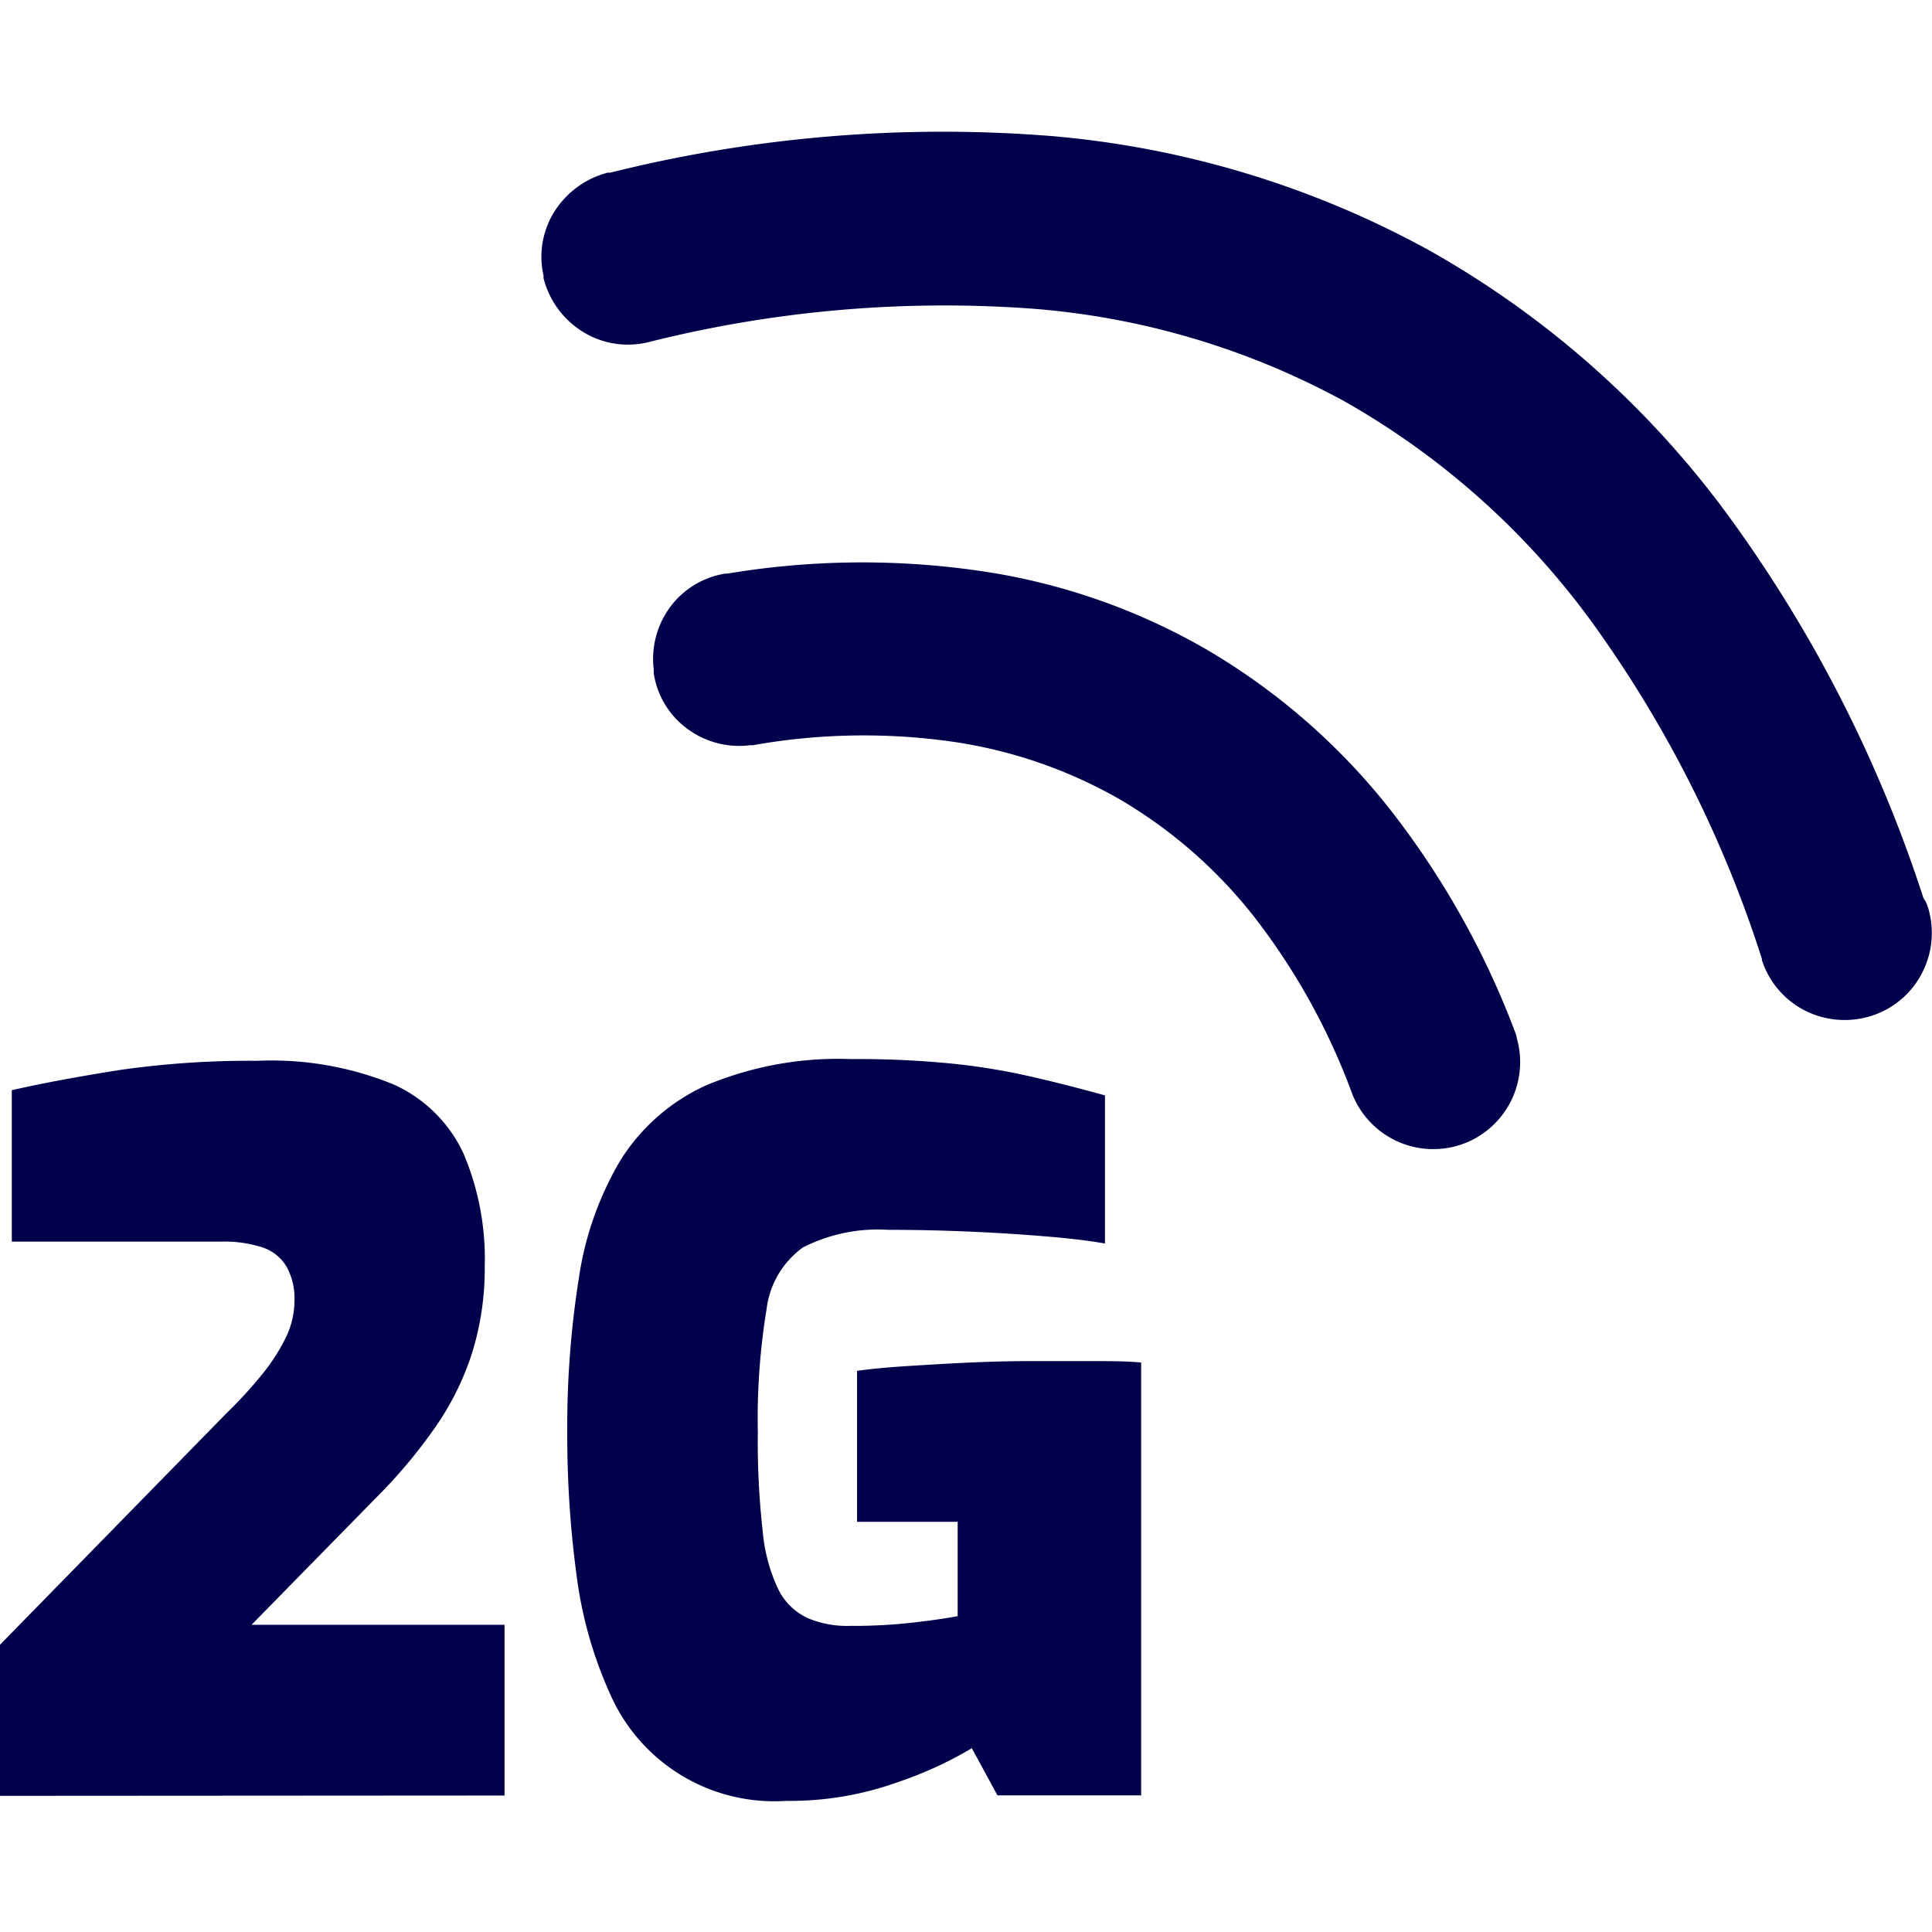 <svg fill="#00004b" width="100px" height="100px" id="Layer_1" data-name="Layer 1" xmlns="http://www.w3.org/2000/svg" viewBox="0 0 122.88 106.2"><title>2g</title><path d="M96.48,57.72a5.54,5.54,0,0,1-3.31,6.65h0A5.54,5.54,0,0,1,86,61.22l0,0A42,42,0,0,0,79.79,50a30.42,30.42,0,0,0-8.57-7.5,30.08,30.08,0,0,0-10.73-3.68,40.19,40.19,0,0,0-12.62.24h0l-.19,0a5.53,5.53,0,0,1-3.9-1,5.38,5.38,0,0,1-2.2-3.57l0-.25a5.55,5.55,0,0,1,1-3.91,5.42,5.42,0,0,1,3.57-2.19l.13,0A52,52,0,0,1,62.52,28a40.36,40.36,0,0,1,14.27,5A41.65,41.65,0,0,1,88.3,43a53.67,53.67,0,0,1,8.09,14.37,1.38,1.38,0,0,1,.09.39ZM0,105.88V96.27L14.42,81.53A27.76,27.76,0,0,0,16.73,79a12.12,12.12,0,0,0,1.47-2.31,5.41,5.41,0,0,0,.53-2.31,4.2,4.2,0,0,0-.5-2.15A2.82,2.82,0,0,0,16.7,71a7.9,7.9,0,0,0-2.65-.37H.75V61c2-.46,4.32-.88,6.83-1.28a58,58,0,0,1,8.78-.59A20.52,20.52,0,0,1,25,60.62a8.93,8.93,0,0,1,4.49,4.43,17.14,17.14,0,0,1,1.34,7.18A18,18,0,0,1,30,77.79a17.69,17.69,0,0,1-2.34,4.68A32.78,32.78,0,0,1,24,86.84L16,95H32.09v10.86Zm50,.32a11.4,11.4,0,0,1-11.24-6.9,26.37,26.37,0,0,1-2.09-7.46,66.52,66.52,0,0,1-.59-9.06A60.25,60.25,0,0,1,36.81,73a20.54,20.54,0,0,1,2.62-7.49,12.52,12.52,0,0,1,5.46-4.81,21.74,21.74,0,0,1,9.24-1.68,60.6,60.6,0,0,1,6.34.28,41.1,41.1,0,0,1,5,.81c1.54.35,3.15.76,4.81,1.22v9.42c-.91-.16-2.08-.31-3.5-.43s-3-.23-4.74-.31-3.6-.13-5.56-.13A10.47,10.47,0,0,0,51.07,71a5.66,5.66,0,0,0-2.31,3.9,43,43,0,0,0-.56,7.87,50.54,50.54,0,0,0,.31,6.28,10.77,10.77,0,0,0,1,3.71,3.93,3.93,0,0,0,1.85,1.81,6.41,6.41,0,0,0,2.68.5,33.82,33.82,0,0,0,4.12-.22c1.21-.14,2.12-.28,2.75-.4v-6H54.51V78.85c.91-.13,2-.23,3.28-.31s2.57-.16,3.93-.22,2.59-.09,3.71-.09c1.5,0,2.82,0,4,0s2.19,0,3.15.09v27.53H63.44l-1.63-3A24.49,24.49,0,0,1,57.13,105,20.29,20.29,0,0,1,50,106.2Zm72.62-56.85a5.55,5.55,0,0,1-.35,4.15,5.48,5.48,0,0,1-3.21,2.76,5.61,5.61,0,0,1-4.23-.31,5.51,5.51,0,0,1-2.77-3.23l0-.08a75.83,75.83,0,0,0-10.92-21.56,49.87,49.87,0,0,0-15.64-13.9,49.37,49.37,0,0,0-20-5.9,77.13,77.13,0,0,0-24.29,2.15h0a5.46,5.46,0,0,1-4.13-.66,5.65,5.65,0,0,1-2.51-3.42h0l0-.16a5.41,5.41,0,0,1,.69-4.07,5.7,5.7,0,0,1,3.4-2.48h0l.16,0A87.21,87.21,0,0,1,66.84.31a60.56,60.56,0,0,1,24,7.24,60.12,60.12,0,0,1,18.83,16.56,86.36,86.36,0,0,1,12.67,24.68,1.53,1.53,0,0,1,.27.56Z" /></svg>
